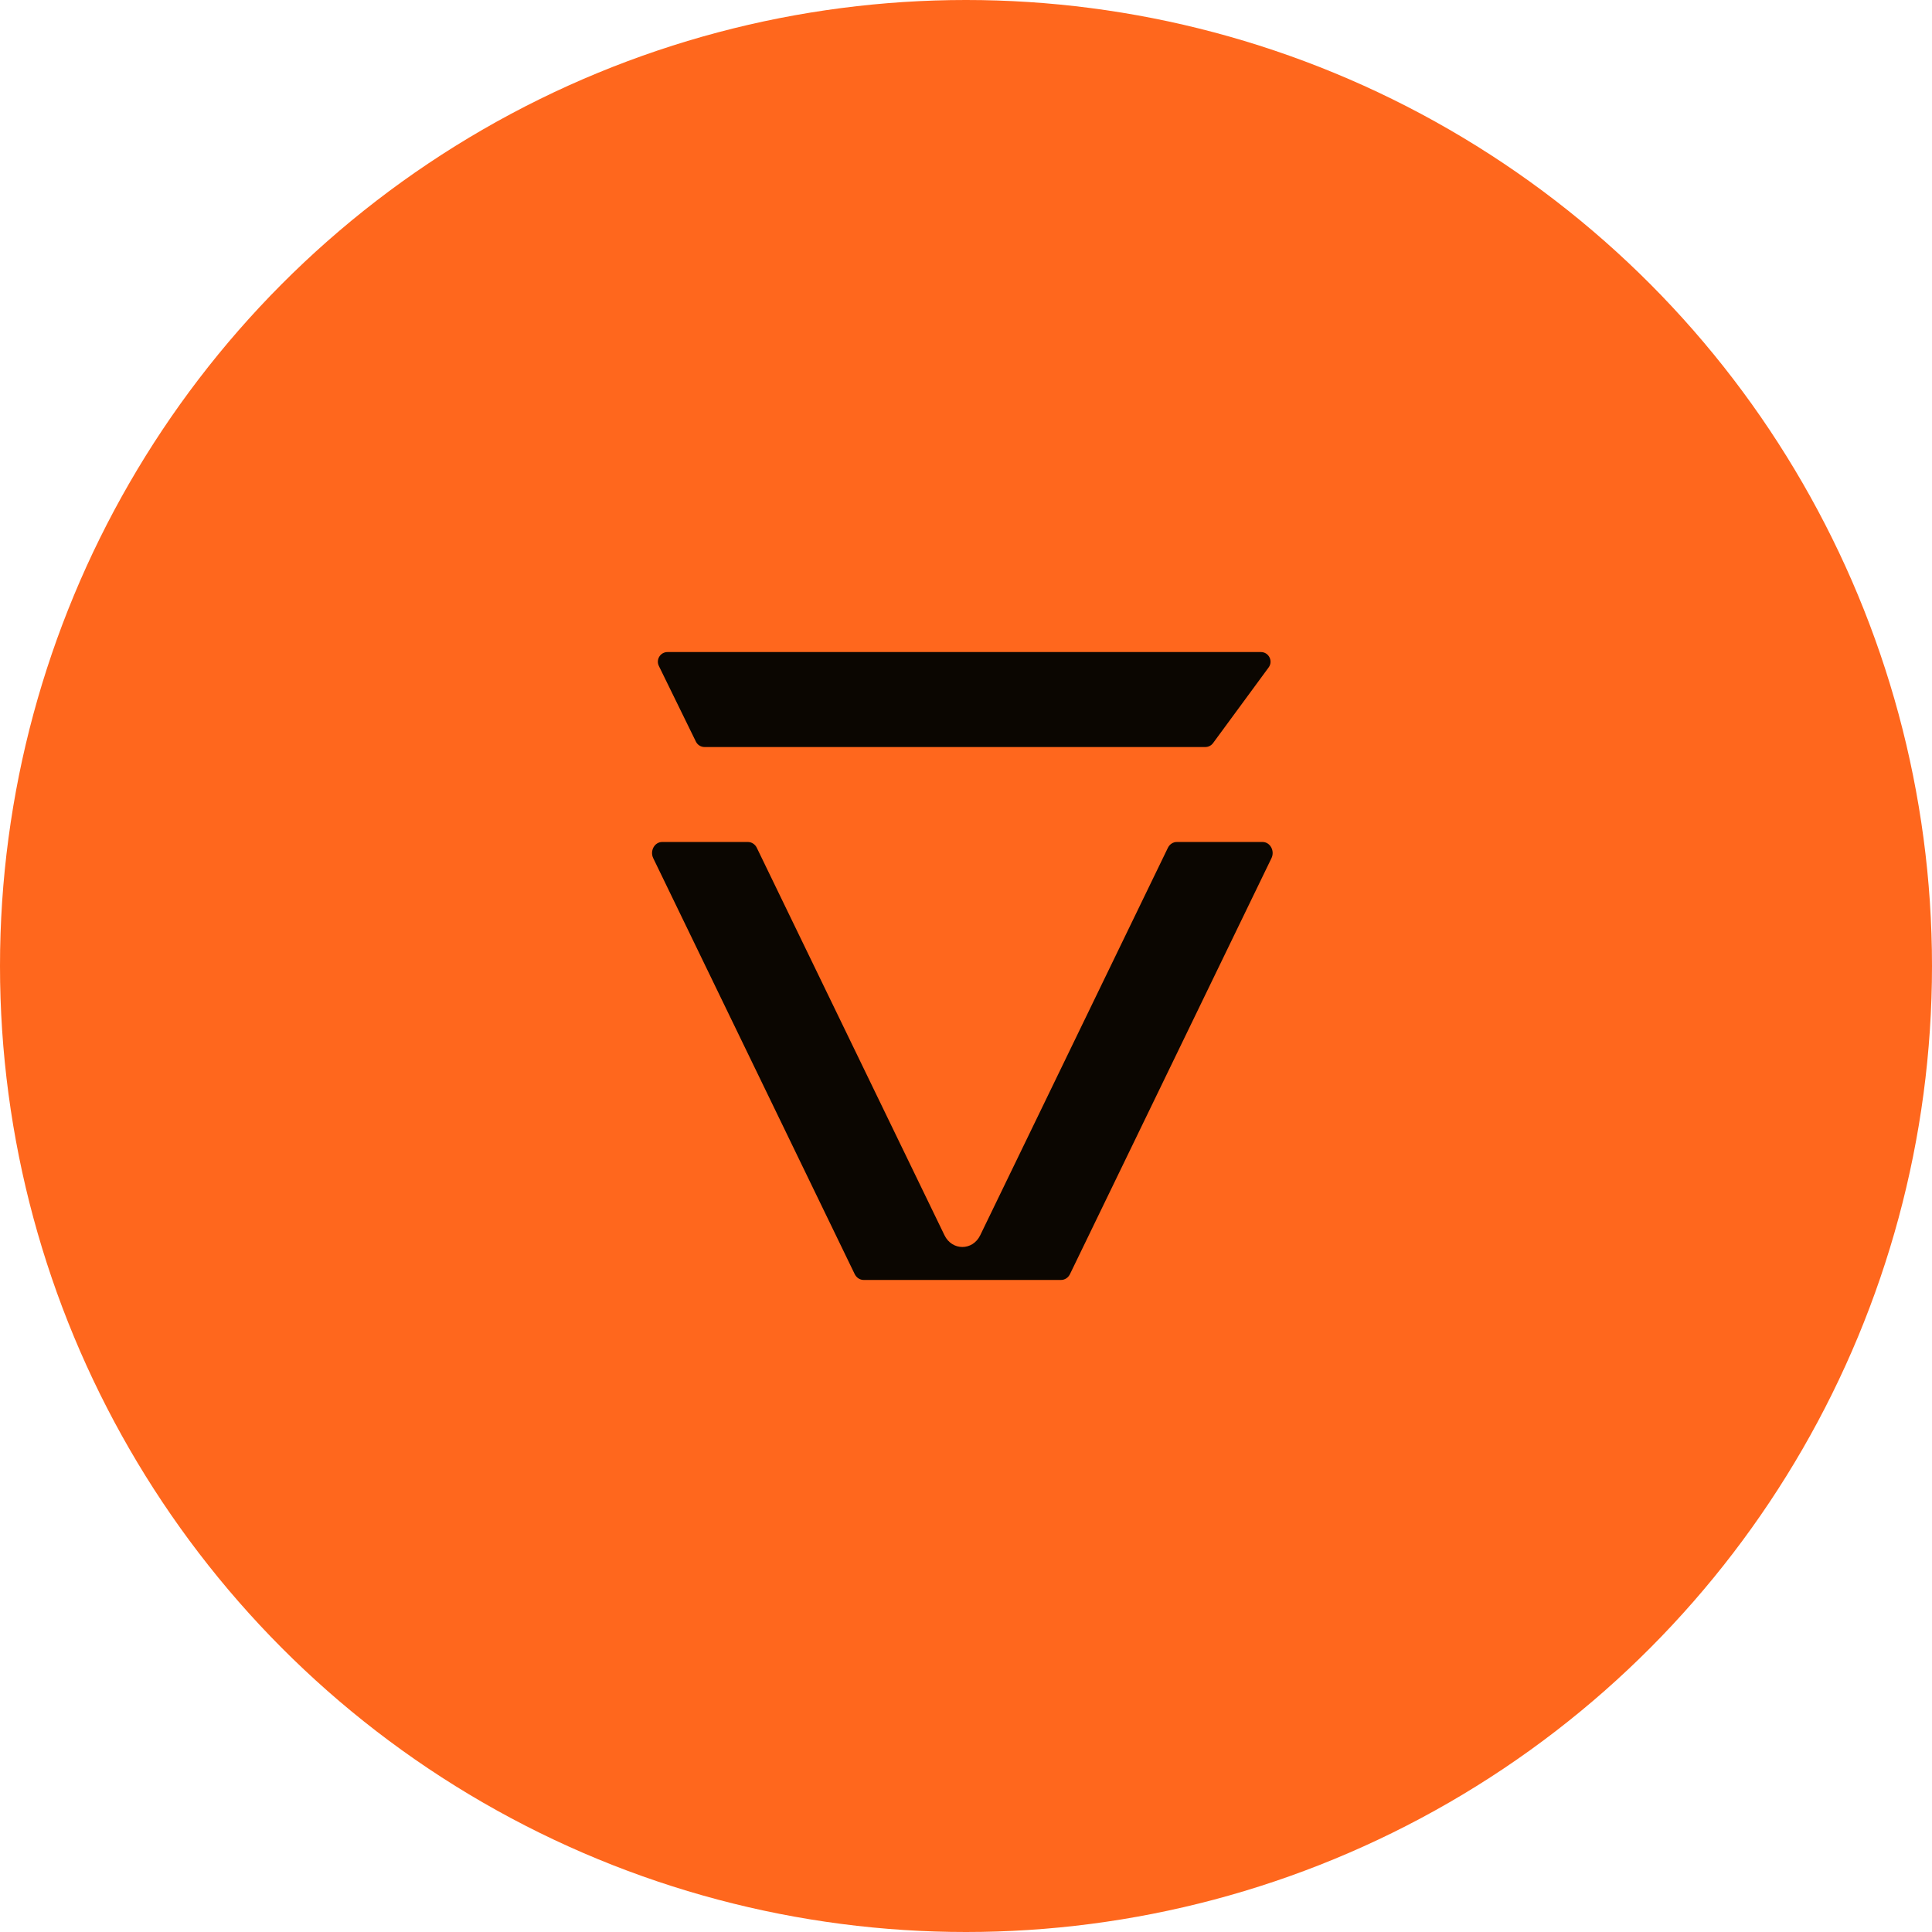 <?xml version="1.0" encoding="UTF-8"?> <svg xmlns="http://www.w3.org/2000/svg" width="80" height="80" viewBox="0 0 80 80" fill="none"><circle cx="40" cy="40" r="40" fill="#FF671D"></circle><path d="M35.391 52.757C35.464 52.906 35.606 53 35.761 53L39.849 53L43.937 53C44.092 53 44.234 52.906 44.306 52.757L52.649 35.535C52.796 35.231 52.594 34.865 52.279 34.865L48.728 34.865C48.573 34.865 48.431 34.959 48.359 35.108L40.589 51.149C40.275 51.797 39.423 51.797 39.109 51.149L31.339 35.108C31.267 34.959 31.125 34.865 30.969 34.865L27.419 34.865C27.104 34.865 26.902 35.231 27.049 35.535L35.391 52.757Z" fill="#0B0601"></path><path d="M27.282 27.576C27.152 27.31 27.345 27 27.641 27H52.21C52.538 27 52.726 27.373 52.532 27.637L50.231 30.769C50.156 30.872 50.036 30.933 49.909 30.933H29.175C29.023 30.933 28.883 30.846 28.816 30.709L27.282 27.576Z" fill="#0B0601"></path></svg> 
